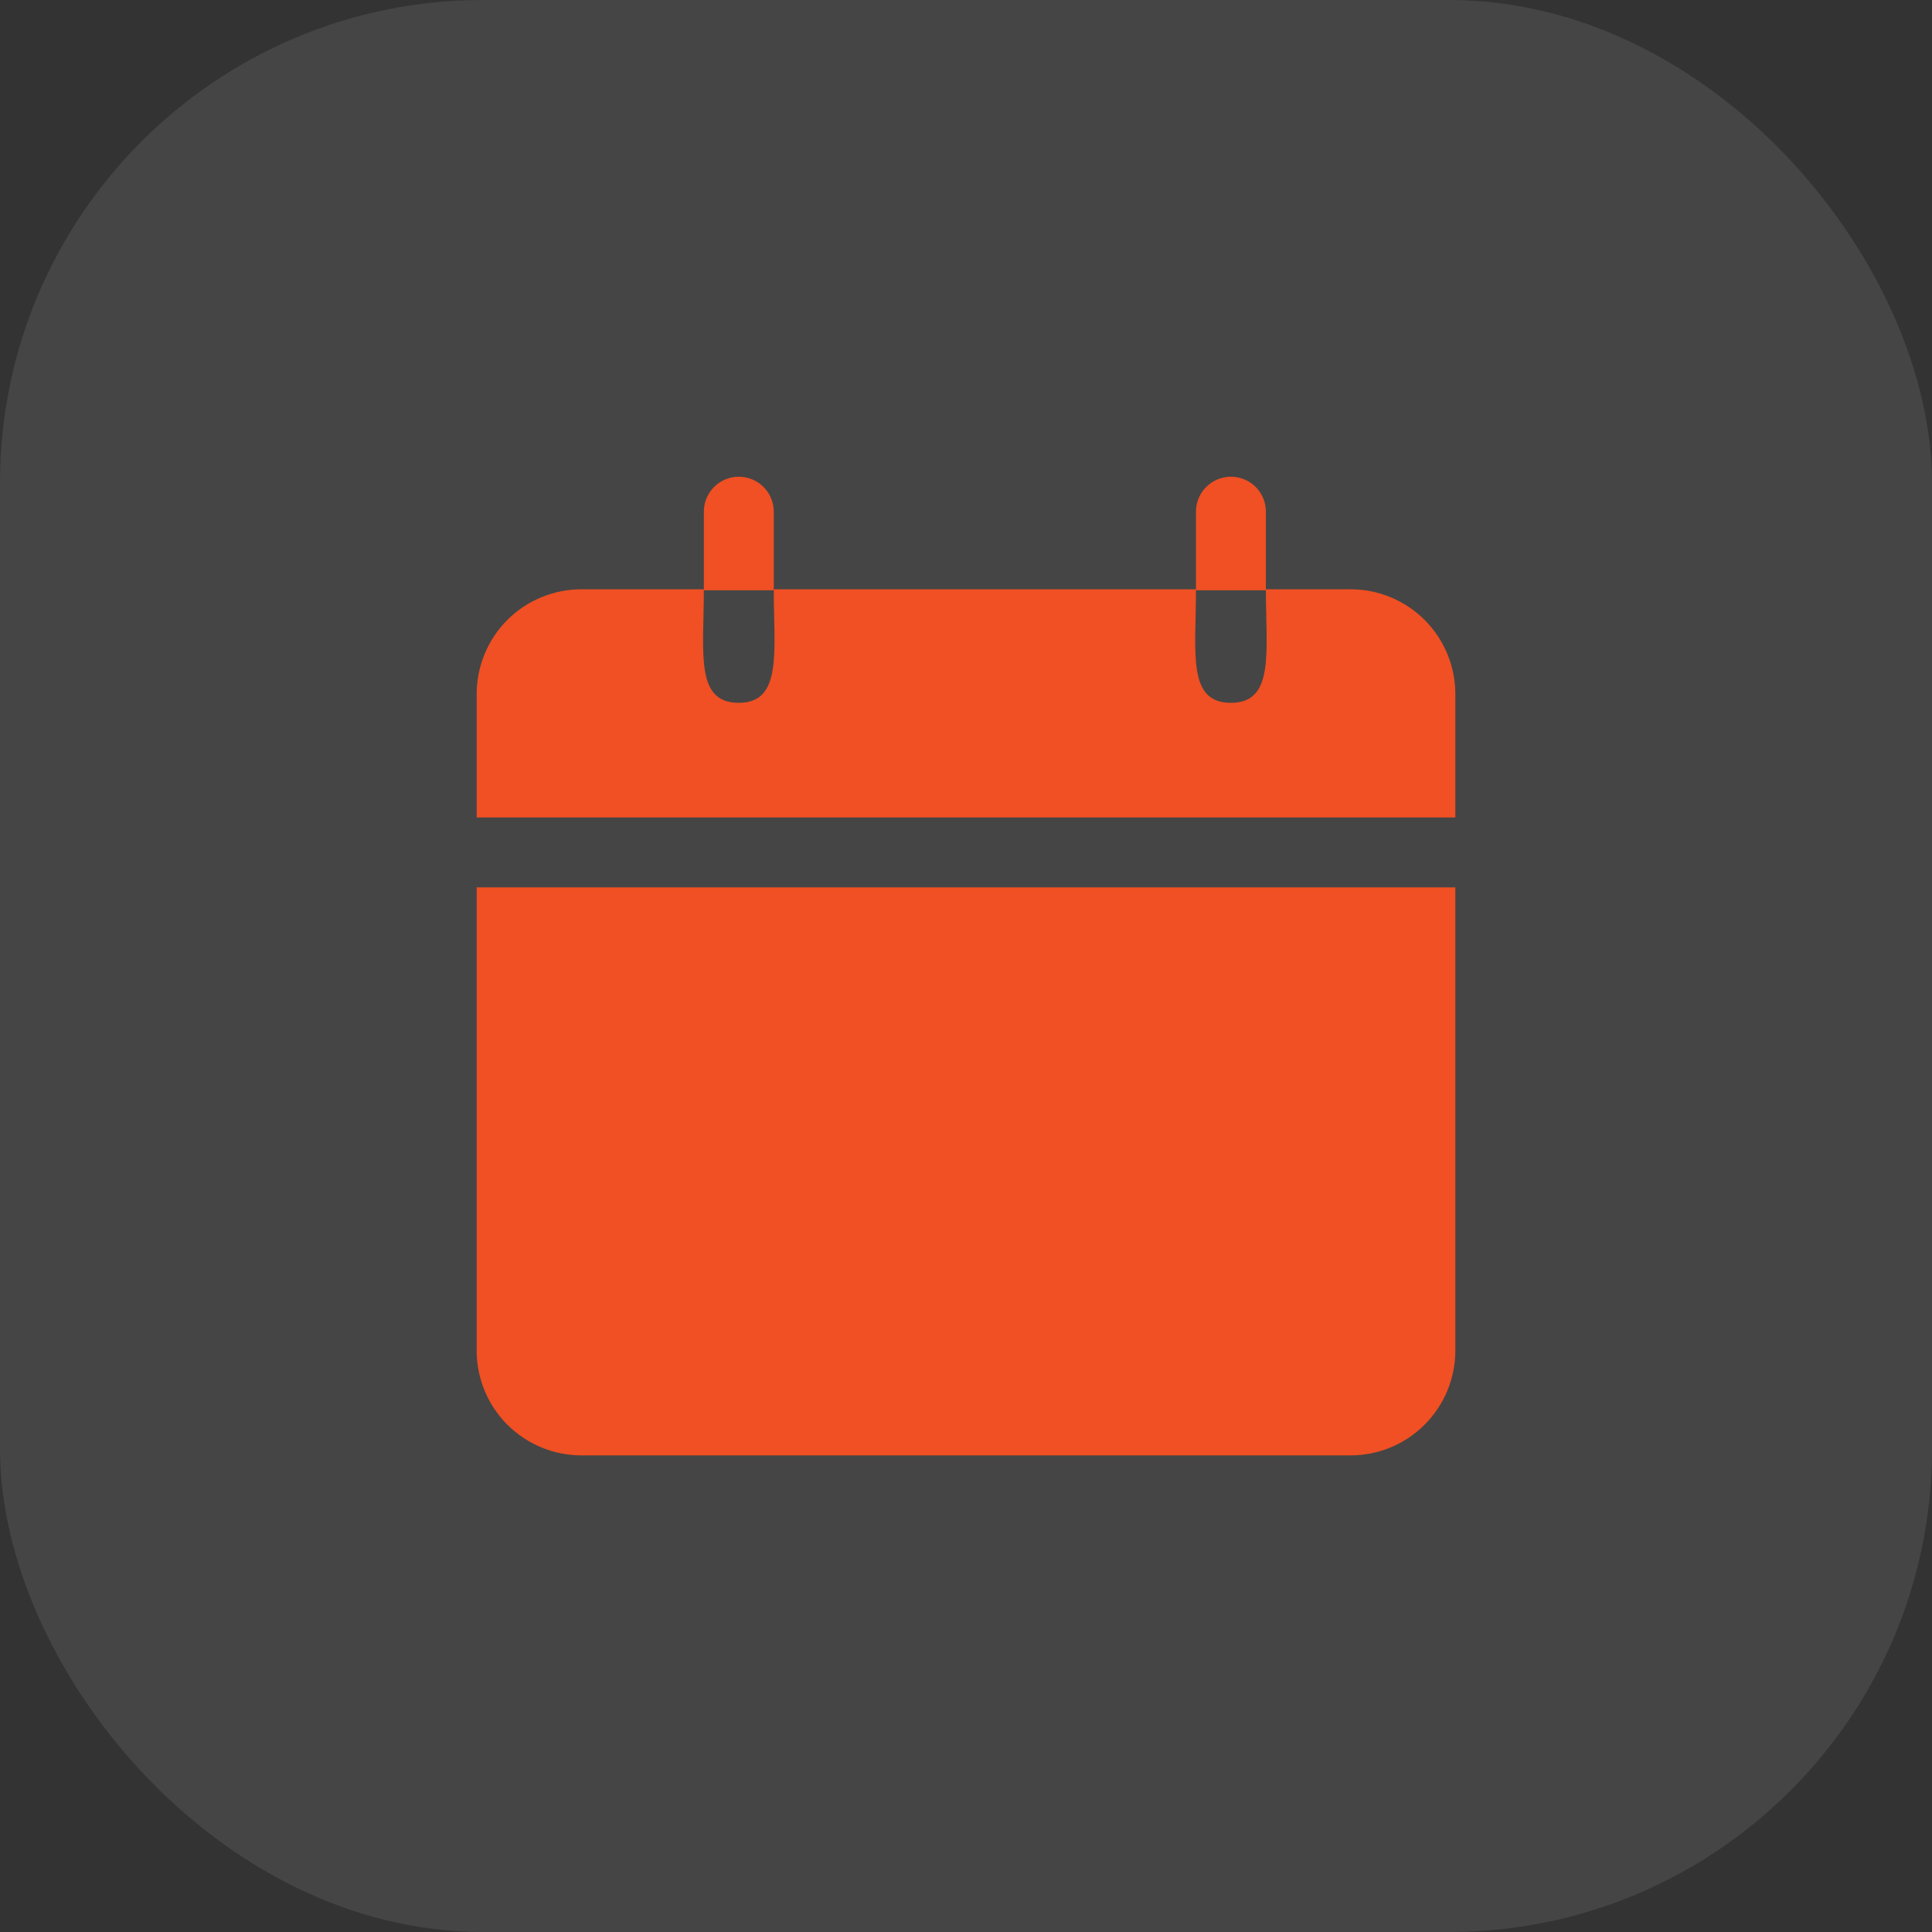 <?xml version="1.0" encoding="UTF-8"?> <svg xmlns="http://www.w3.org/2000/svg" width="32" height="32" viewBox="0 0 32 32" fill="none"><rect x="0" y="0" width="32" height="32" fill="#333333" stroke="none"/><rect opacity="0.78" width="32" height="32" rx="8" fill="white" fill-opacity="0.12"></rect><path d="M24.105 11.497V13.54H7.895V11.497C7.895 11.036 8.078 10.594 8.403 10.268C8.729 9.943 9.171 9.76 9.632 9.76H11.658C11.658 10.813 11.507 11.641 12.237 11.641C12.966 11.641 12.816 10.779 12.816 9.76H19.809C19.809 10.813 19.659 11.641 20.388 11.641C21.118 11.641 20.967 10.796 20.967 9.76H22.368C22.829 9.76 23.271 9.943 23.596 10.268C23.922 10.594 24.105 11.036 24.105 11.497Z" fill="#F05023"></path><path d="M7.895 14.698V22.369C7.895 22.83 8.078 23.272 8.403 23.597C8.729 23.923 9.171 24.106 9.632 24.106H22.368C22.829 24.106 23.271 23.923 23.596 23.597C23.922 23.272 24.105 22.83 24.105 22.369V14.698H7.895Z" fill="#F05023"></path><path d="M12.816 8.475V9.777H11.658V8.475C11.658 8.321 11.719 8.174 11.828 8.065C11.936 7.957 12.083 7.896 12.237 7.896C12.39 7.896 12.538 7.957 12.646 8.065C12.755 8.174 12.816 8.321 12.816 8.475Z" fill="#F05023"></path><path d="M20.967 8.475V9.777H19.809V8.475C19.809 8.321 19.87 8.174 19.979 8.065C20.088 7.957 20.235 7.896 20.388 7.896C20.542 7.896 20.689 7.957 20.798 8.065C20.906 8.174 20.967 8.321 20.967 8.475Z" fill="#F05023"></path></svg> 